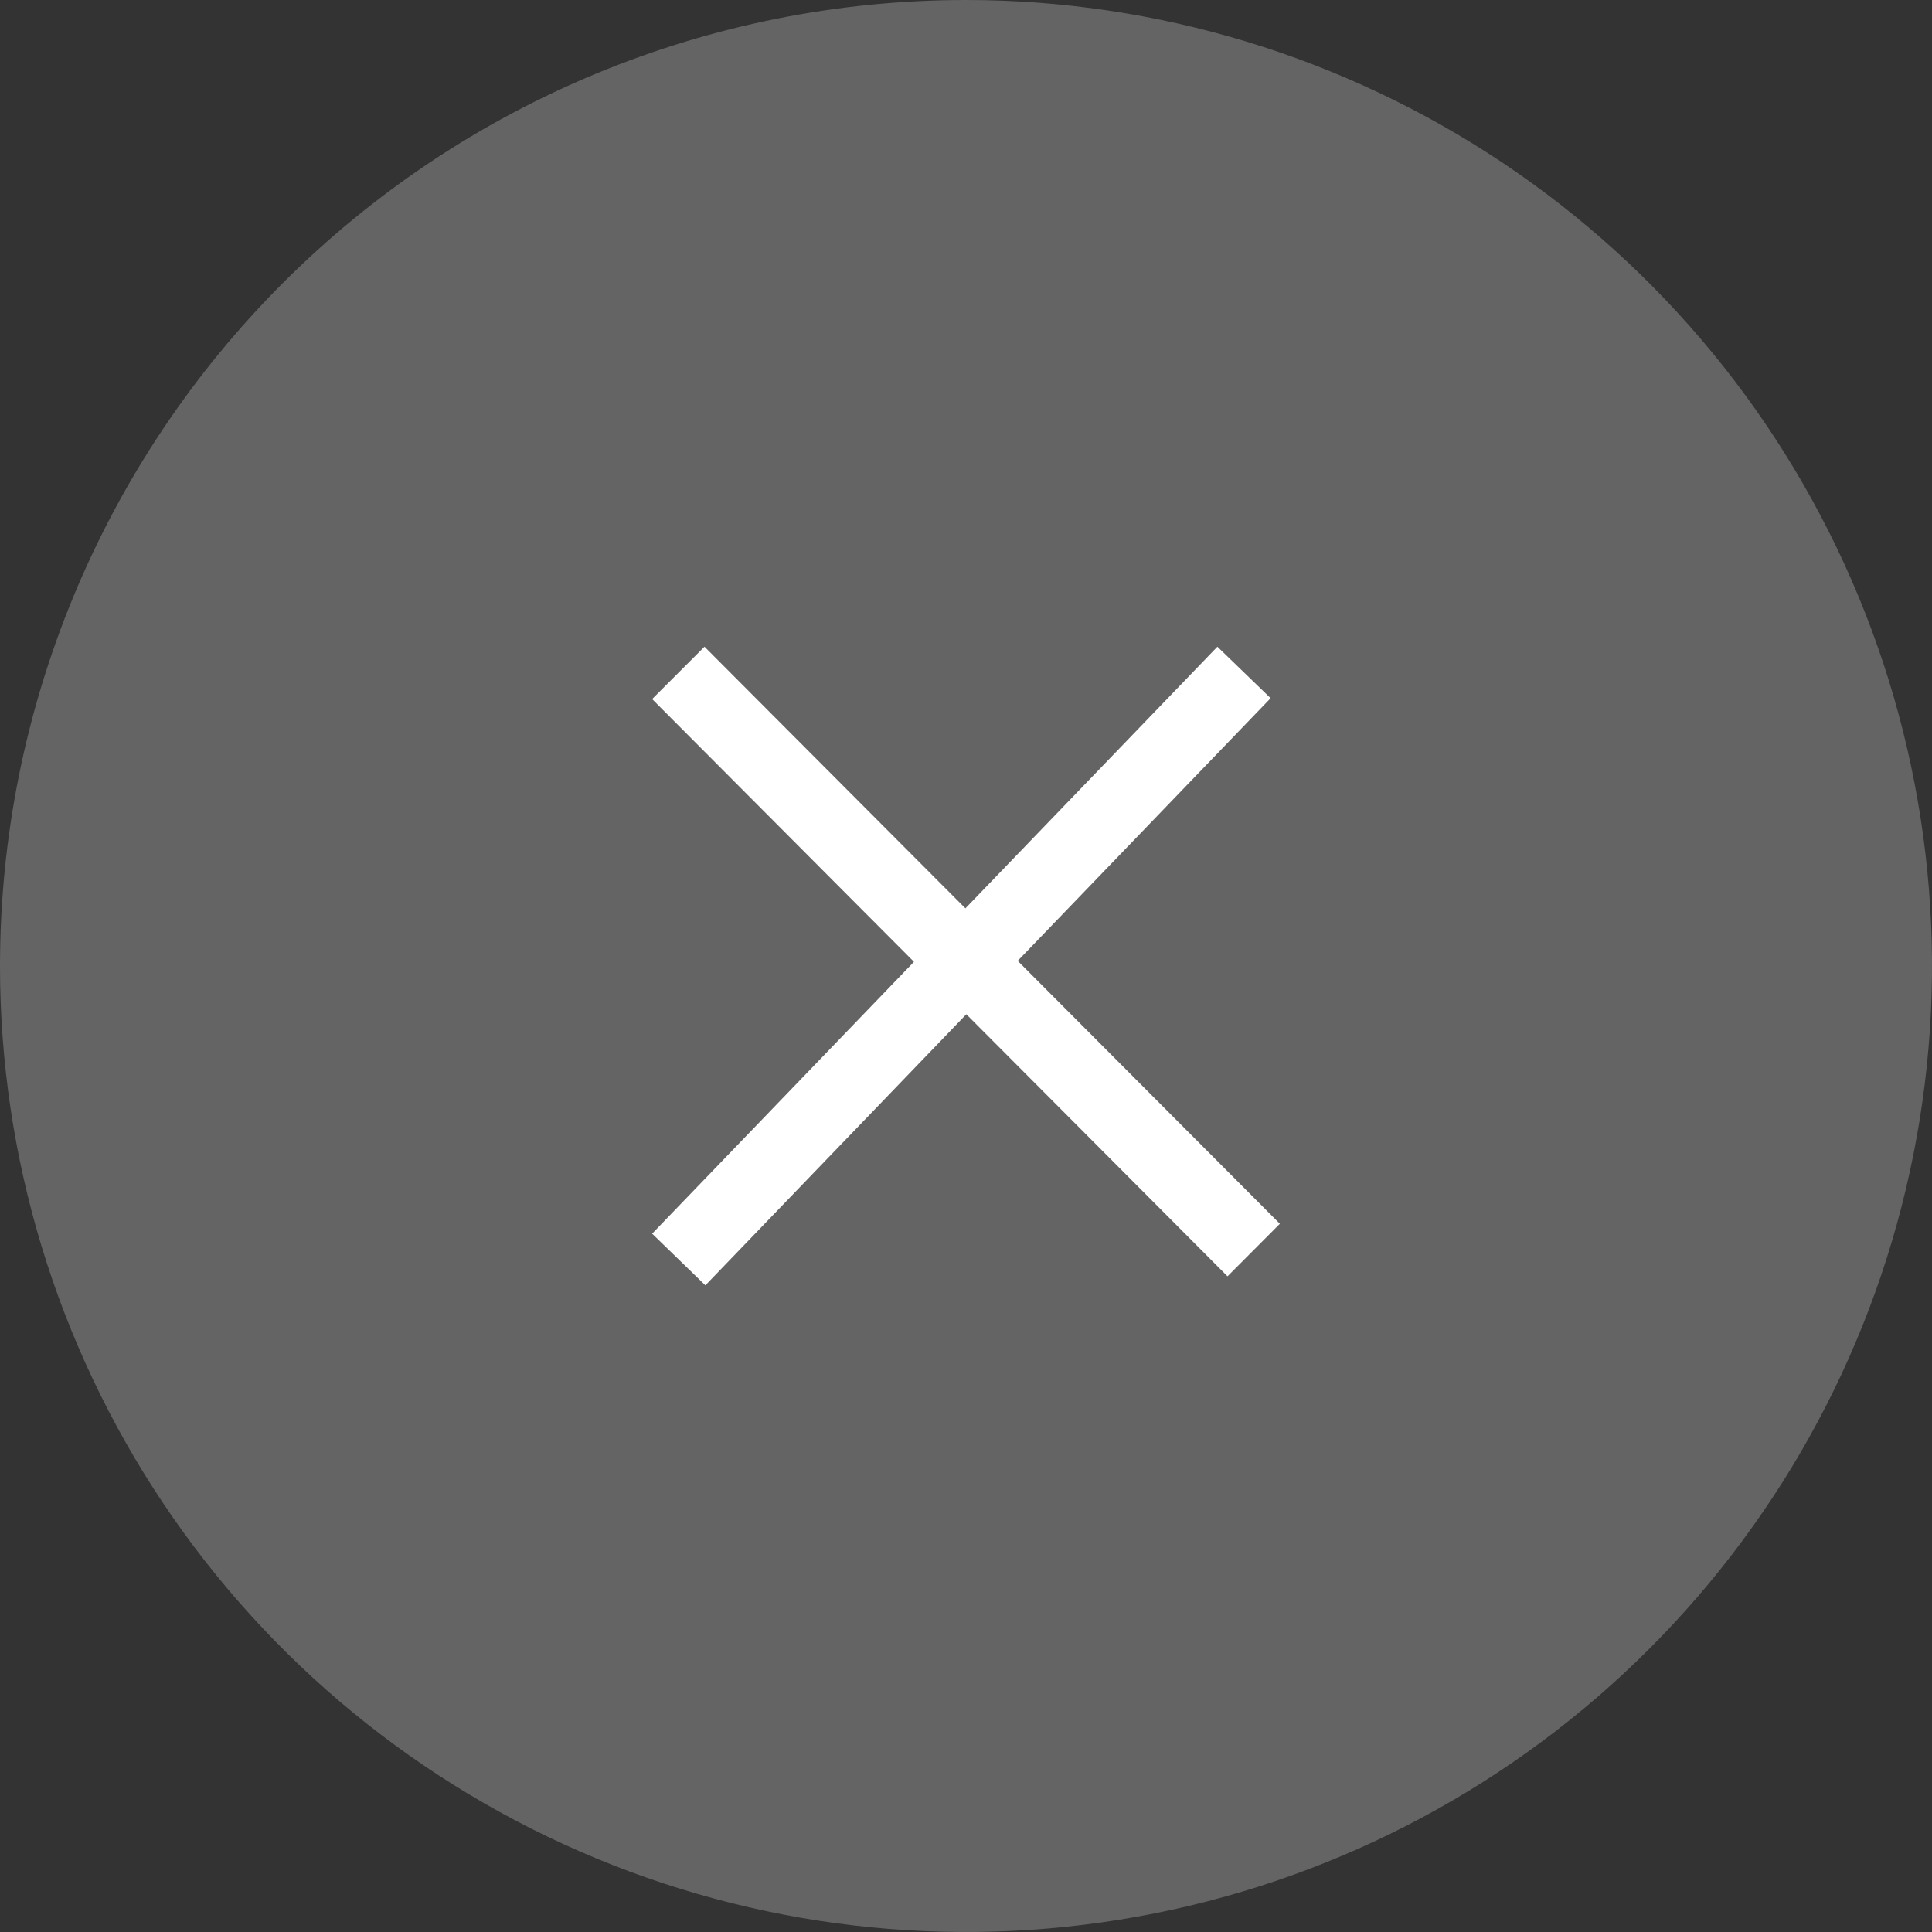 <svg width="42" height="42" viewBox="0 0 42 42" fill="none" xmlns="http://www.w3.org/2000/svg">
<rect x="0" y="0" width="42" height="42" fill="#333333" stroke="none"/>
<g id="close btn" clip-path="url(#clip0_8569_51814)">
<path id="Path 71067" d="M21 0C25.153 0 29.213 1.232 32.667 3.539C36.12 5.847 38.812 9.126 40.401 12.964C41.991 16.801 42.407 21.023 41.596 25.097C40.786 29.171 38.786 32.912 35.849 35.849C32.912 38.786 29.171 40.786 25.097 41.596C21.023 42.407 16.801 41.991 12.964 40.401C9.126 38.812 5.847 36.12 3.539 32.667C1.232 29.213 0 25.153 0 21C0 15.431 2.212 10.089 6.151 6.151C10.089 2.212 15.431 0 21 0Z" fill="#646464"/>
<path id="Union 29" d="M14.177 26.819L19.869 20.909L14.177 15.197L15.315 14.059L20.987 19.747L26.465 14.059L27.622 15.178L22.124 20.888L27.823 26.604L26.685 27.746L21.007 22.049L15.334 27.942L14.177 26.819Z" fill="white"/>
</g>
<defs>
<clipPath id="clip0_8569_51814">
<rect width="42" height="42" fill="white"/>
</clipPath>
</defs>
</svg>
